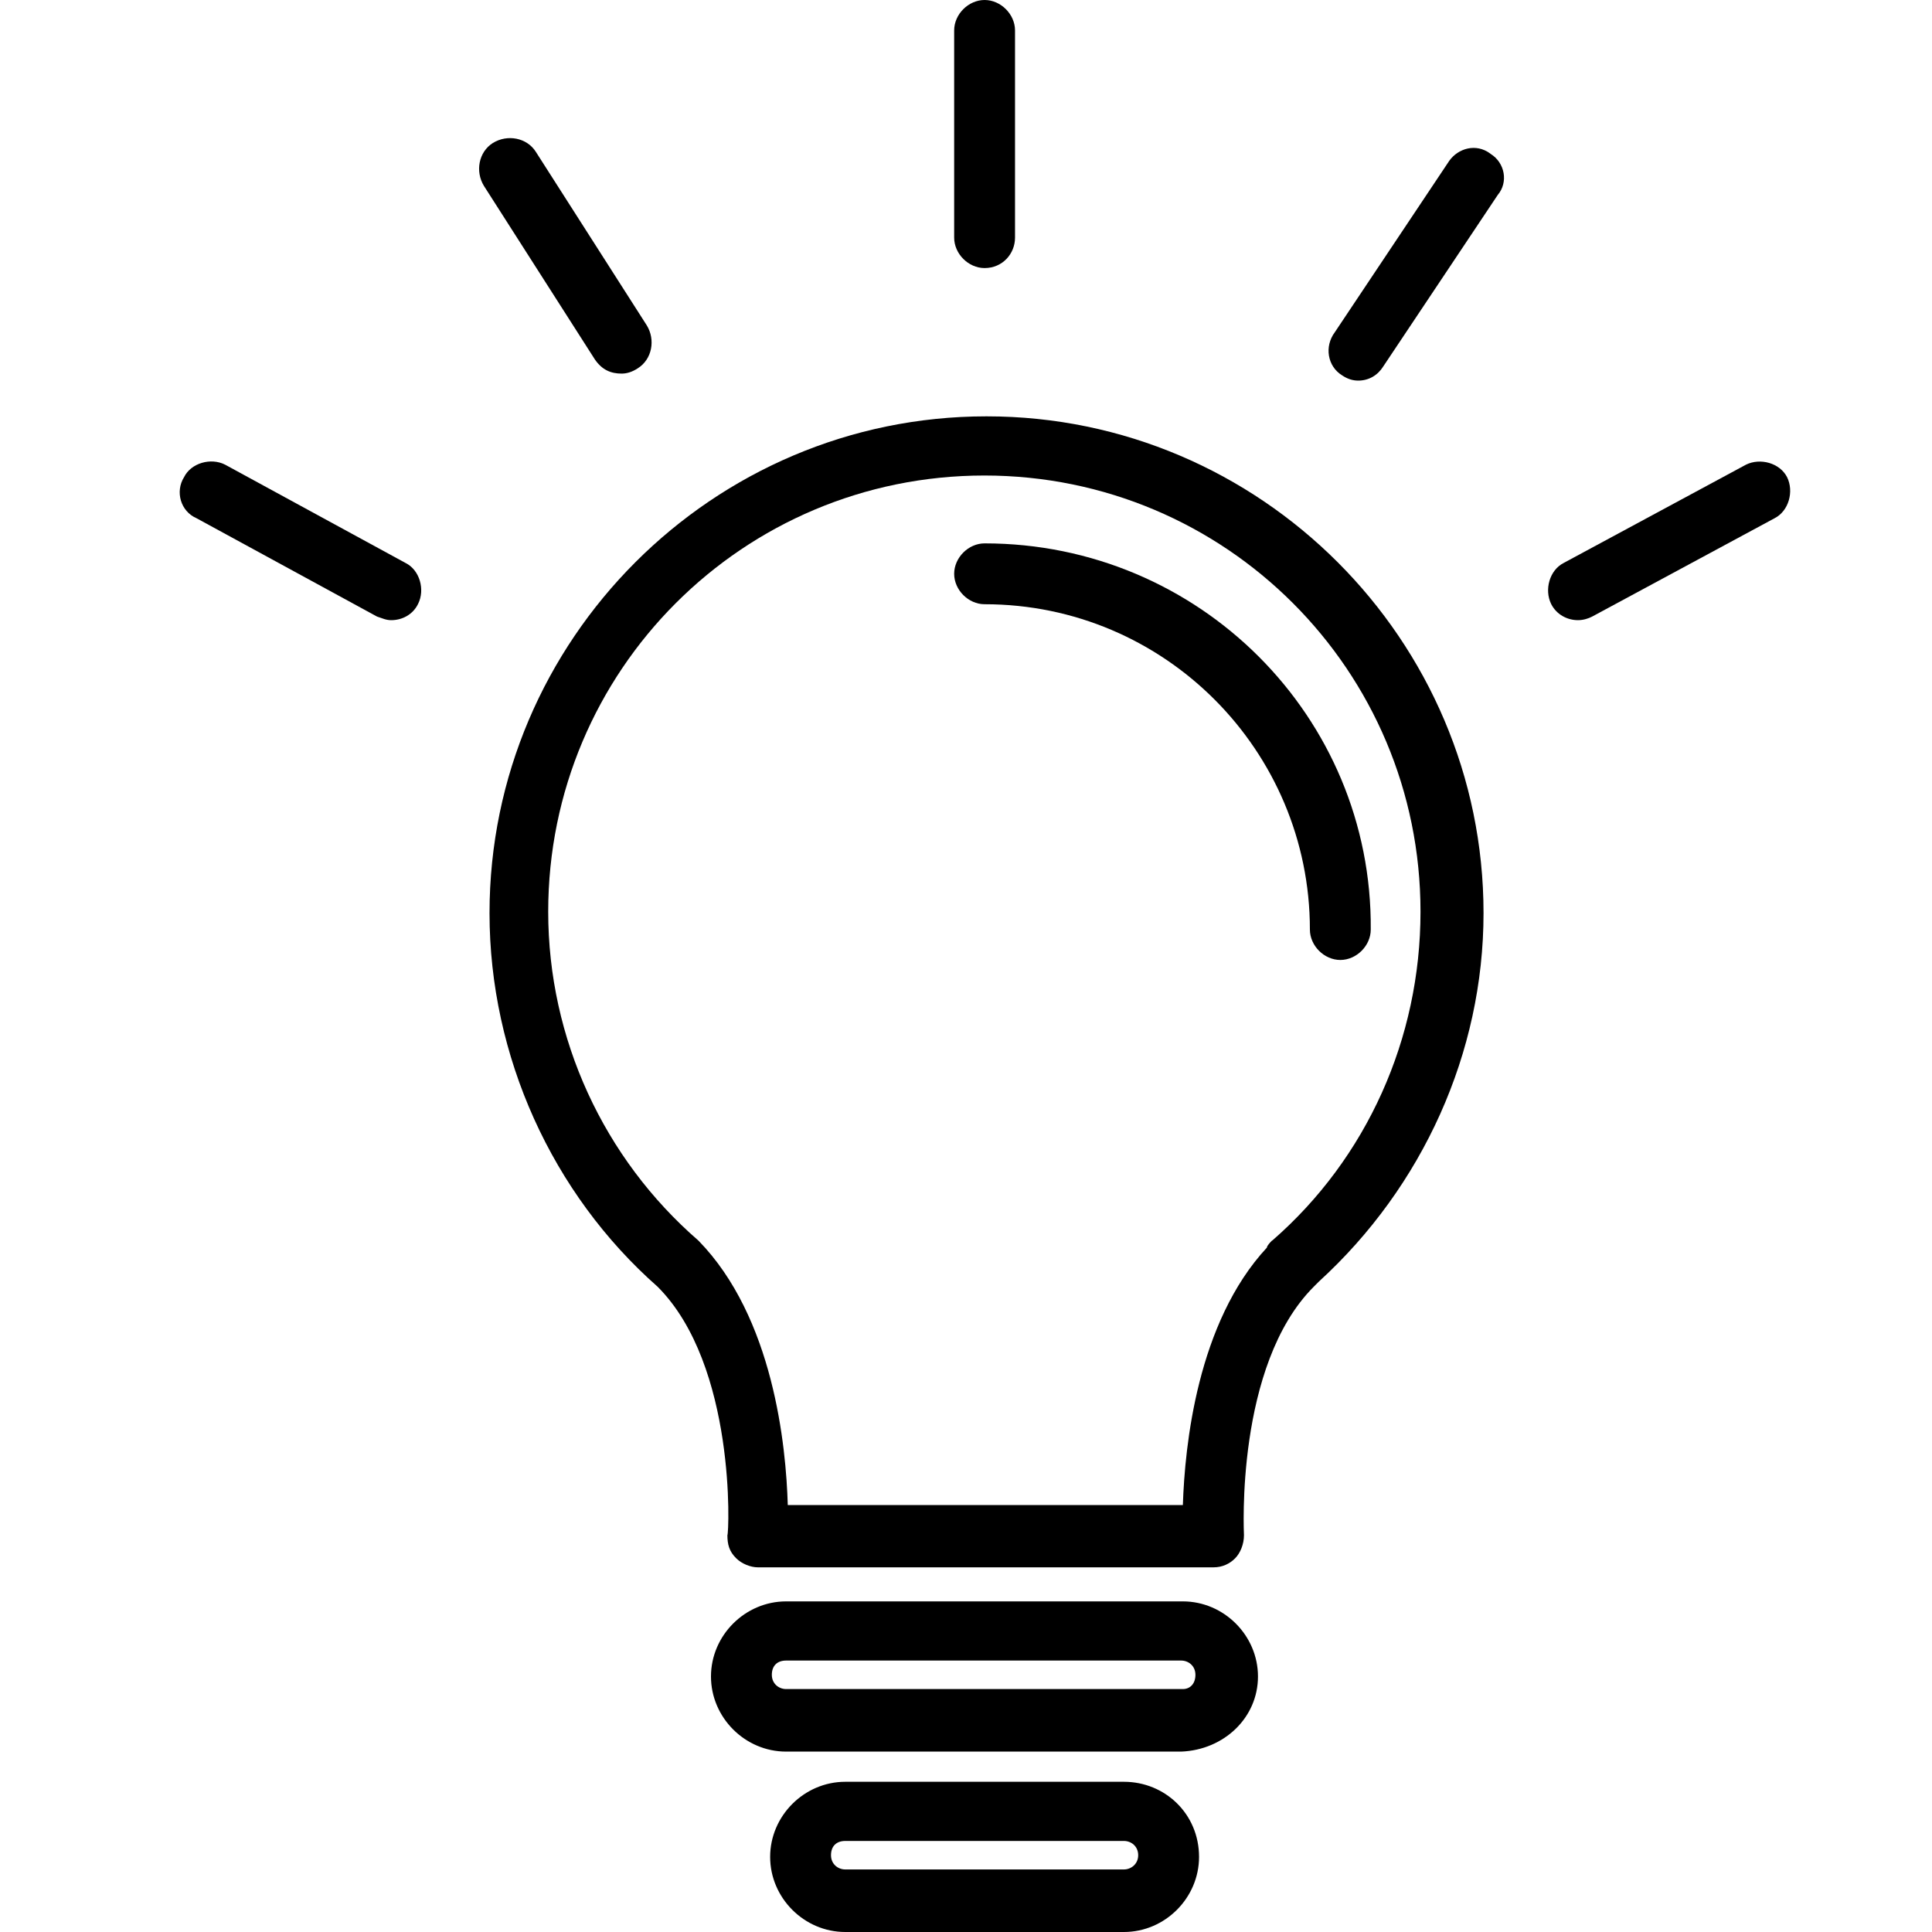 <svg viewBox="0 0 80 80" xmlns="http://www.w3.org/2000/svg" id="Layer_1"><path d="M40.84,17.24c-11.32,0-20.57,9.25-20.57,20.57,0,5.92,2.59,11.62,6.96,15.47,3.26,3.26,2.96,10.21,2.89,10.29,0,.37.07.67.37.96.22.22.59.37.89.37h18.87c.37,0,.67-.15.89-.37.22-.22.37-.59.37-.96,0-.07-.37-7.03,2.89-10.29l.22-.22c4.29-3.92,6.81-9.47,6.81-15.25,0-11.32-9.25-20.57-20.57-20.57ZM52.68,51.36c-.07.07-.22.22-.22.3-2.89,3.11-3.4,8.21-3.48,10.66h-16.36c-.07-2.44-.59-7.77-3.7-10.95-3.92-3.4-6.22-8.36-6.22-13.62,0-9.99,8.07-18.06,18.06-18.06s18.06,8.07,18.06,18.06c0,5.25-2.22,10.21-6.14,13.62Z"></path><path d="M40.77,22.5c-.67,0-1.26.59-1.26,1.26s.59,1.26,1.26,1.26c7.47,0,13.47,6.07,13.47,13.47,0,.67.59,1.26,1.26,1.26s1.26-.59,1.26-1.26c.07-8.81-7.1-15.99-15.99-15.99Z"></path><path d="M48.98,66.31h-16.43c-1.7,0-3.11,1.41-3.11,3.11s1.41,3.11,3.11,3.11h16.36c1.78-.07,3.18-1.41,3.18-3.11s-1.41-3.11-3.11-3.11ZM48.98,69.94h-16.43c-.3,0-.59-.22-.59-.59s.22-.59.59-.59h16.36c.3,0,.59.22.59.59s-.22.59-.52.59Z"></path><path d="M46.54,73.78h-11.54c-1.7,0-3.11,1.41-3.11,3.11s1.41,3.11,3.11,3.11h11.54c1.7,0,3.11-1.41,3.11-3.11,0-1.78-1.41-3.11-3.11-3.11ZM46.54,77.41h-11.54c-.3,0-.59-.22-.59-.59s.22-.59.59-.59h11.54c.3,0,.59.22.59.59s-.3.59-.59.59Z"></path><path d="M40.77,11.1c.74,0,1.26-.59,1.26-1.26V1.26c0-.67-.59-1.26-1.26-1.26s-1.26.59-1.26,1.26v8.58c0,.67.59,1.26,1.26,1.26Z"></path><path d="M61.71,6.36c-.59-.44-1.33-.22-1.7.3l-4.74,7.1c-.44.59-.3,1.41.3,1.78.22.15.44.22.67.22.44,0,.81-.22,1.04-.59l4.74-7.1c.44-.52.3-1.33-.3-1.7Z"></path><path d="M25.74,15.47c.22,0,.44-.07.67-.22.59-.37.74-1.18.37-1.78l-4.59-7.18c-.37-.59-1.18-.74-1.78-.37-.59.37-.74,1.18-.37,1.78l4.59,7.18c.3.44.67.59,1.11.59Z"></path><path d="M16.79,23.31l-7.47-4.07c-.59-.3-1.41-.07-1.7.52-.37.59-.15,1.41.52,1.7l7.47,4.07c.22.07.37.15.59.15.44,0,.89-.22,1.11-.67.3-.59.07-1.41-.52-1.7Z"></path><path d="M74,19.76c-.3-.59-1.11-.81-1.7-.52l-7.55,4.07c-.59.3-.81,1.11-.52,1.7.22.44.67.67,1.11.67.22,0,.44-.07.59-.15l7.55-4.07c.59-.3.81-1.11.52-1.7Z"></path></svg>